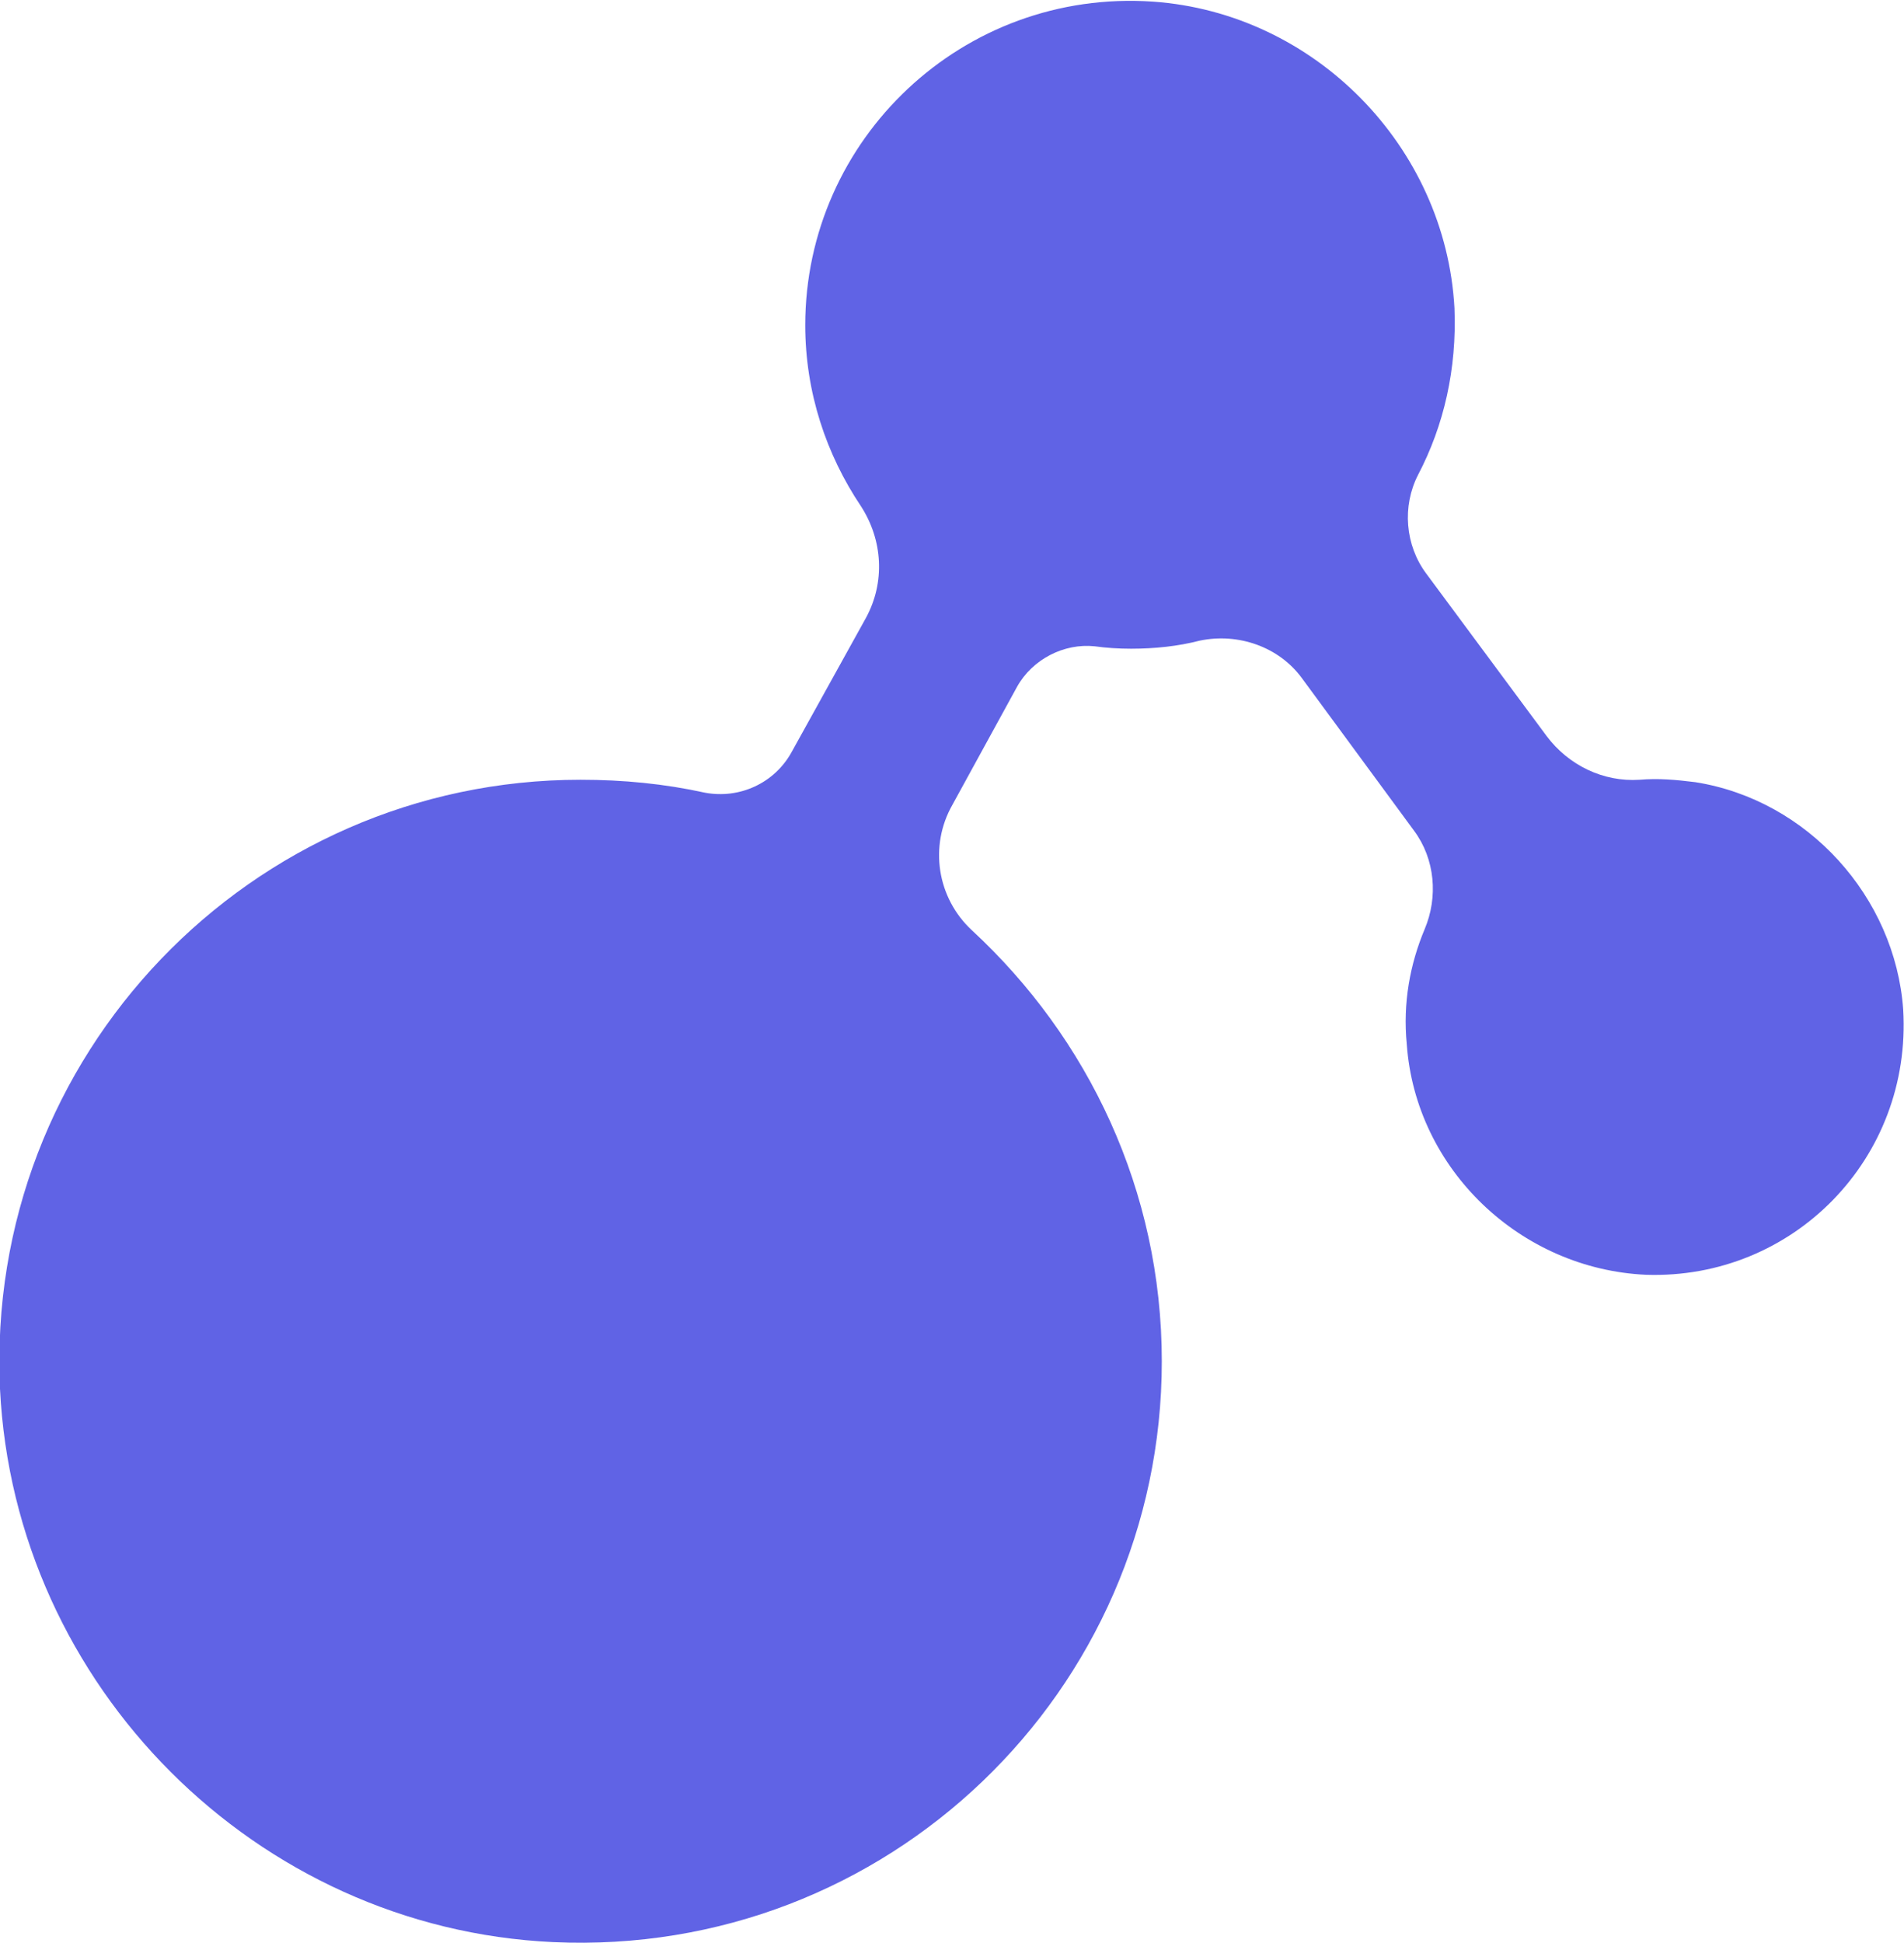 <?xml version="1.0" encoding="utf-8"?>
<!-- Generator: Adobe Illustrator 26.3.1, SVG Export Plug-In . SVG Version: 6.00 Build 0)  -->
<svg version="1.1" id="レイヤー_1" xmlns="http://www.w3.org/2000/svg" xmlns:xlink="http://www.w3.org/1999/xlink" x="0px"
	 y="0px" viewBox="0 0 235.5 240.2" style="enable-background:new 0 0 235.5 240.2;" xml:space="preserve">
<style type="text/css">
	.st0{fill:#6063E5;}
</style>
<g>
	<path class="st0" d="M209.7,96.7c-2.4-0.3-4.6-0.5-6.9-0.3c-4.5,0.3-8.8-1.8-11.5-5.4l-14.9-20.1c-2.6-3.5-3-8.3-1-12.2
		c3.2-6.1,4.8-13.1,4.5-20.6c-1.1-20-17.3-36.5-37.3-37.9c-23.5-1.6-43,17-43,40c0,8.3,2.6,16,6.9,22.4c2.7,4.2,3,9.4,0.6,13.8
		L97.9,93c-2.1,3.8-6.4,5.8-10.7,5c-5-1.1-10.1-1.6-15.4-1.6c-40.8,0-73.7,34.1-71.8,75.3c1.8,36.8,31.7,66.7,68.4,68.4
		c41.3,1.9,75.3-31,75.3-71.8c0-21.1-9.1-40-23.5-53.3c-4.3-4-5.3-10.4-2.4-15.5l8-14.6c1.9-3.4,5.8-5.4,9.6-5
		c1.4,0.2,3,0.3,4.5,0.3c2.9,0,5.8-0.3,8.5-1c4.8-1,9.8,0.8,12.6,4.6l13.9,18.9c2.6,3.5,3,8.2,1.3,12.2c-1.8,4.3-2.7,9.1-2.2,14.2
		c1.1,15.5,14.1,27.8,29.6,28.5c18.2,0.6,32.9-14.4,31.8-32.8C234.4,110.9,223.6,98.9,209.7,96.7z"/>
</g>
</svg>
